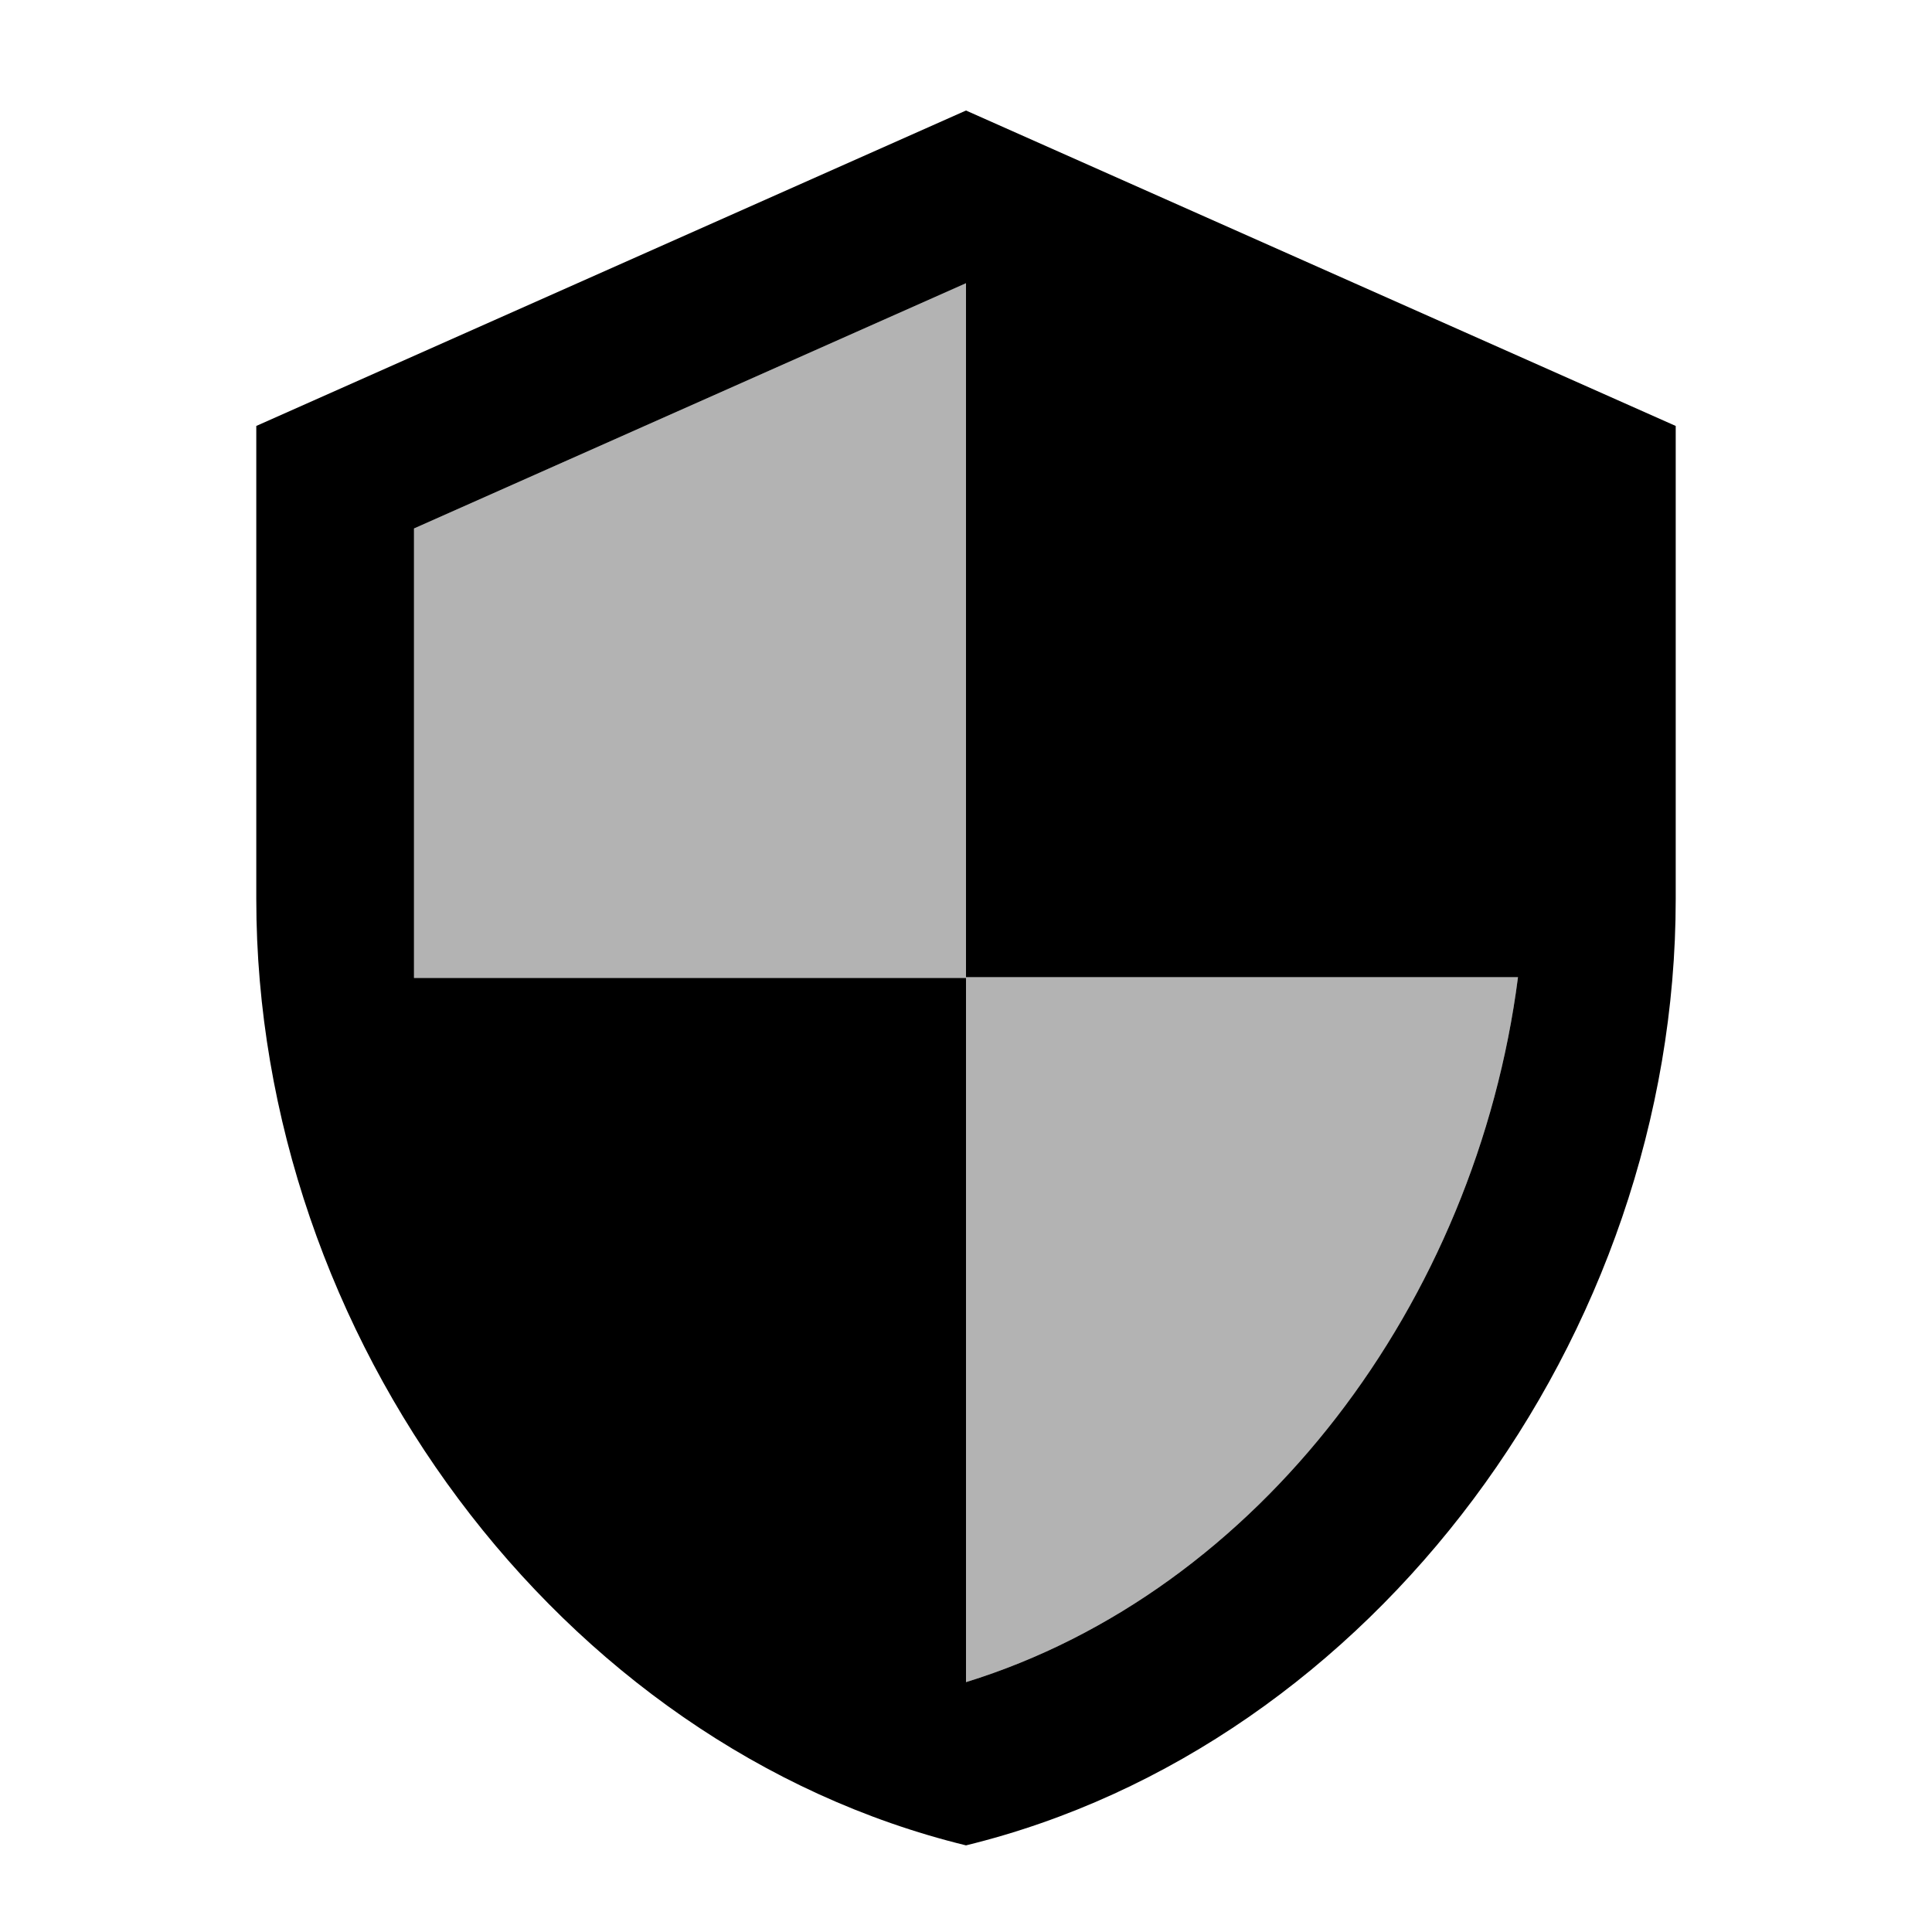 <svg xmlns="http://www.w3.org/2000/svg" width="49" height="49" viewBox="0 0 49 49" fill="none"><g id="Frame"><path id="Vector" opacity="0.3" d="M24.5 7.183L10.5 13.403V24.803H24.5V42.663C31.94 40.363 37.44 33.023 38.5 24.783H24.5V7.183Z" fill="black"></path><path id="Vector_2" d="M24.5 2.803L6.5 10.803V22.803C6.5 33.903 14.18 44.283 24.5 46.803C34.82 44.283 42.5 33.903 42.5 22.803V10.803L24.5 2.803ZM24.5 42.663V24.803H10.5V13.403L24.5 7.183V24.783H38.5C37.44 33.023 31.94 40.363 24.5 42.663Z" fill="black"></path></g></svg>